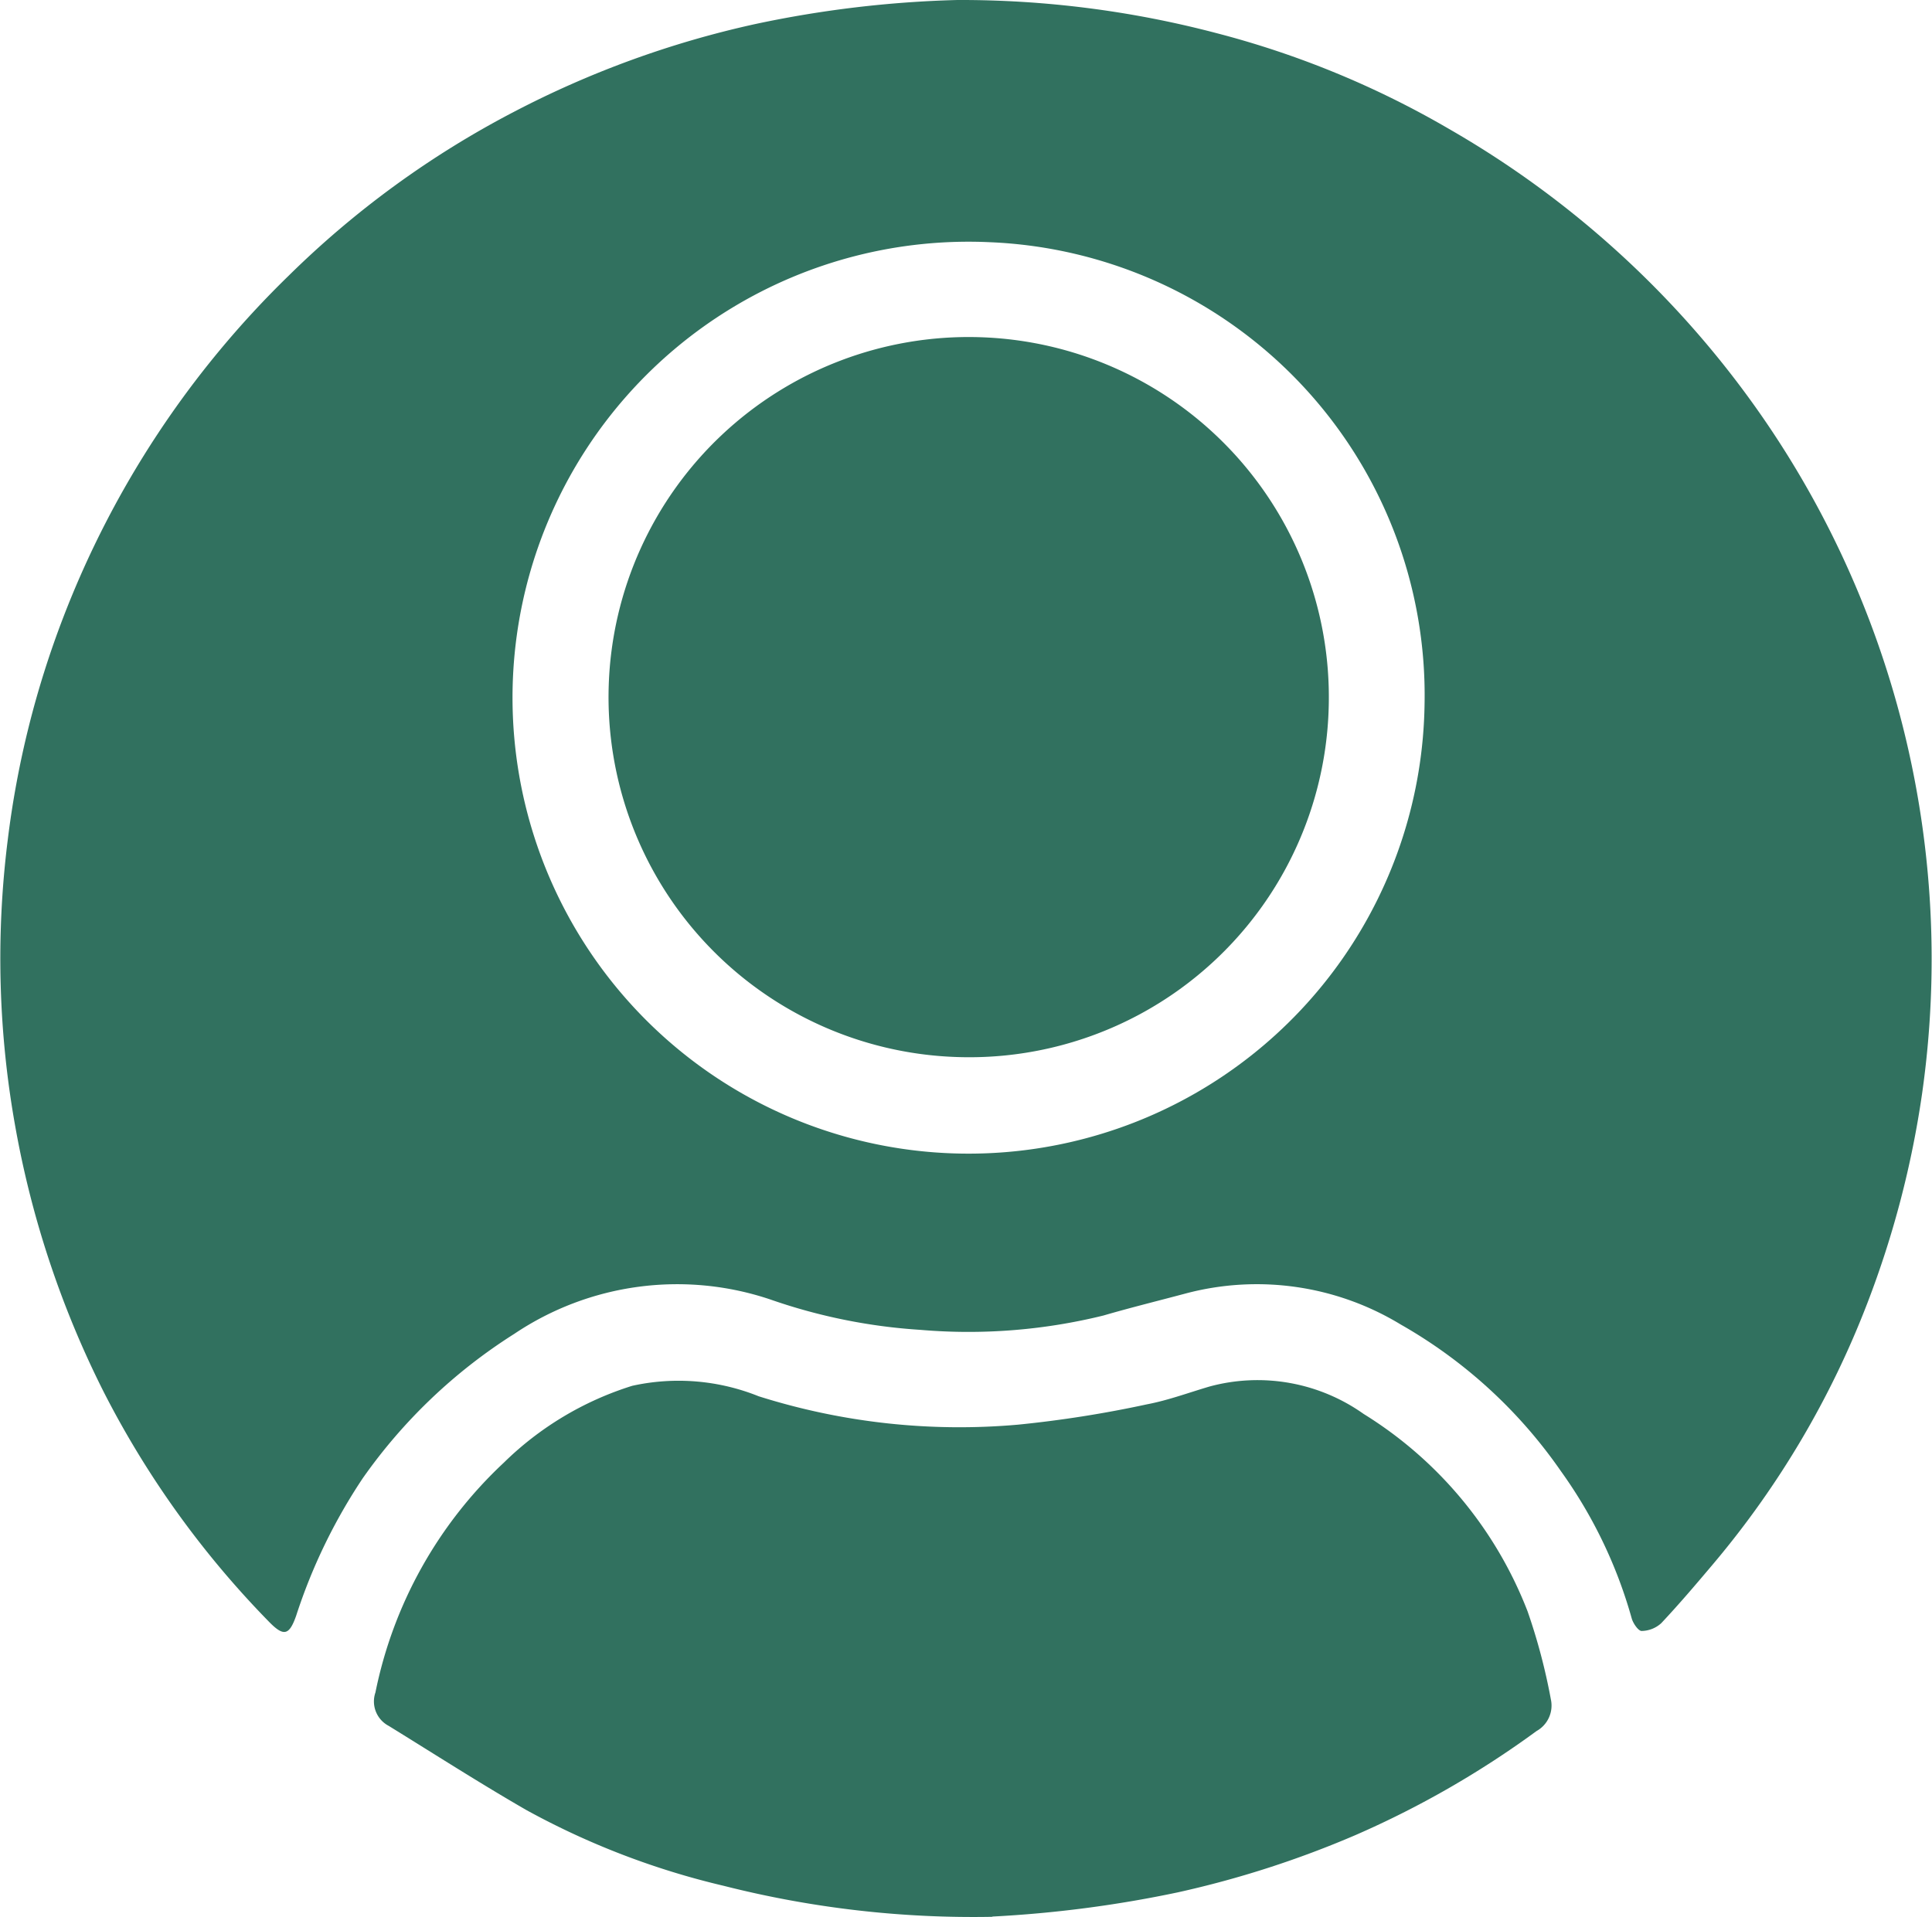 <svg xmlns="http://www.w3.org/2000/svg" xmlns:xlink="http://www.w3.org/1999/xlink" width="24.923" height="24.732" viewBox="0 0 24.923 24.732">
  <defs>
    <clipPath id="clip-path">
      <rect id="Rectangle_17662" data-name="Rectangle 17662" width="24.923" height="24.732" fill="#31715f"/>
    </clipPath>
  </defs>
  <g id="Group_35301" data-name="Group 35301" clip-path="url(#clip-path)">
    <path id="Path_34538" data-name="Path 34538" d="M12.35,0a12.967,12.967,0,0,1,3.337.426,11.868,11.868,0,0,1,3.008,1.239,12.466,12.466,0,0,1,3.835,3.427,12.295,12.295,0,0,1,2.265,9.019,12.486,12.486,0,0,1-.705,2.7,11.759,11.759,0,0,1-1.98,3.356c-.222.263-.444.525-.68.776a.384.384,0,0,1-.253.1c-.043,0-.111-.1-.128-.163a6.047,6.047,0,0,0-.914-1.9,6.3,6.3,0,0,0-2.064-1.89,3.574,3.574,0,0,0-2.78-.4c-.352.094-.706.181-1.056.283a7.271,7.271,0,0,1-2.363.185,7.266,7.266,0,0,1-1.932-.391,3.766,3.766,0,0,0-3.306.443,6.873,6.873,0,0,0-1.954,1.862,7.185,7.185,0,0,0-.86,1.776c-.091.258-.163.27-.358.068a12.091,12.091,0,0,1-2.119-2.947A12.458,12.458,0,0,1,.2,14.551a12.277,12.277,0,0,1-.1-3.715A12.1,12.1,0,0,1,.816,7.966,12.3,12.3,0,0,1,3.724,3.557a12.094,12.094,0,0,1,2.9-2.111A12.513,12.513,0,0,1,9.74.311,14.214,14.214,0,0,1,12.35,0m6.027,9.084a5.85,5.85,0,0,0-5.609-5.959,5.883,5.883,0,1,0,5.609,5.959" transform="translate(0)" fill="#31715f"/>
    <path id="Path_34539" data-name="Path 34539" d="M65.141,217.753a13.07,13.07,0,0,1-3.47-.4,10.06,10.06,0,0,1-2.546-.978c-.6-.346-1.184-.721-1.774-1.085a.356.356,0,0,1-.172-.431,5.563,5.563,0,0,1,1.655-2.964,4.115,4.115,0,0,1,1.658-.993,2.769,2.769,0,0,1,1.631.135,8.586,8.586,0,0,0,3.349.366,14.847,14.847,0,0,0,1.66-.262c.274-.052.539-.151.808-.23a2.365,2.365,0,0,1,1.987.354,5.2,5.2,0,0,1,2.115,2.547,7.691,7.691,0,0,1,.3,1.134.376.376,0,0,1-.184.41,12.2,12.2,0,0,1-2.33,1.34,12.818,12.818,0,0,1-2.3.742,15.423,15.423,0,0,1-2.392.312" transform="translate(-52.336 -193.022)" fill="#31715f"/>
    <path id="Path_34540" data-name="Path 34540" d="M96.573,60.781a4.646,4.646,0,1,1,4.825-4.534,4.638,4.638,0,0,1-4.825,4.534" transform="translate(-84.257 -47.144)" fill="#31715f"/>
  </g>
</svg>

